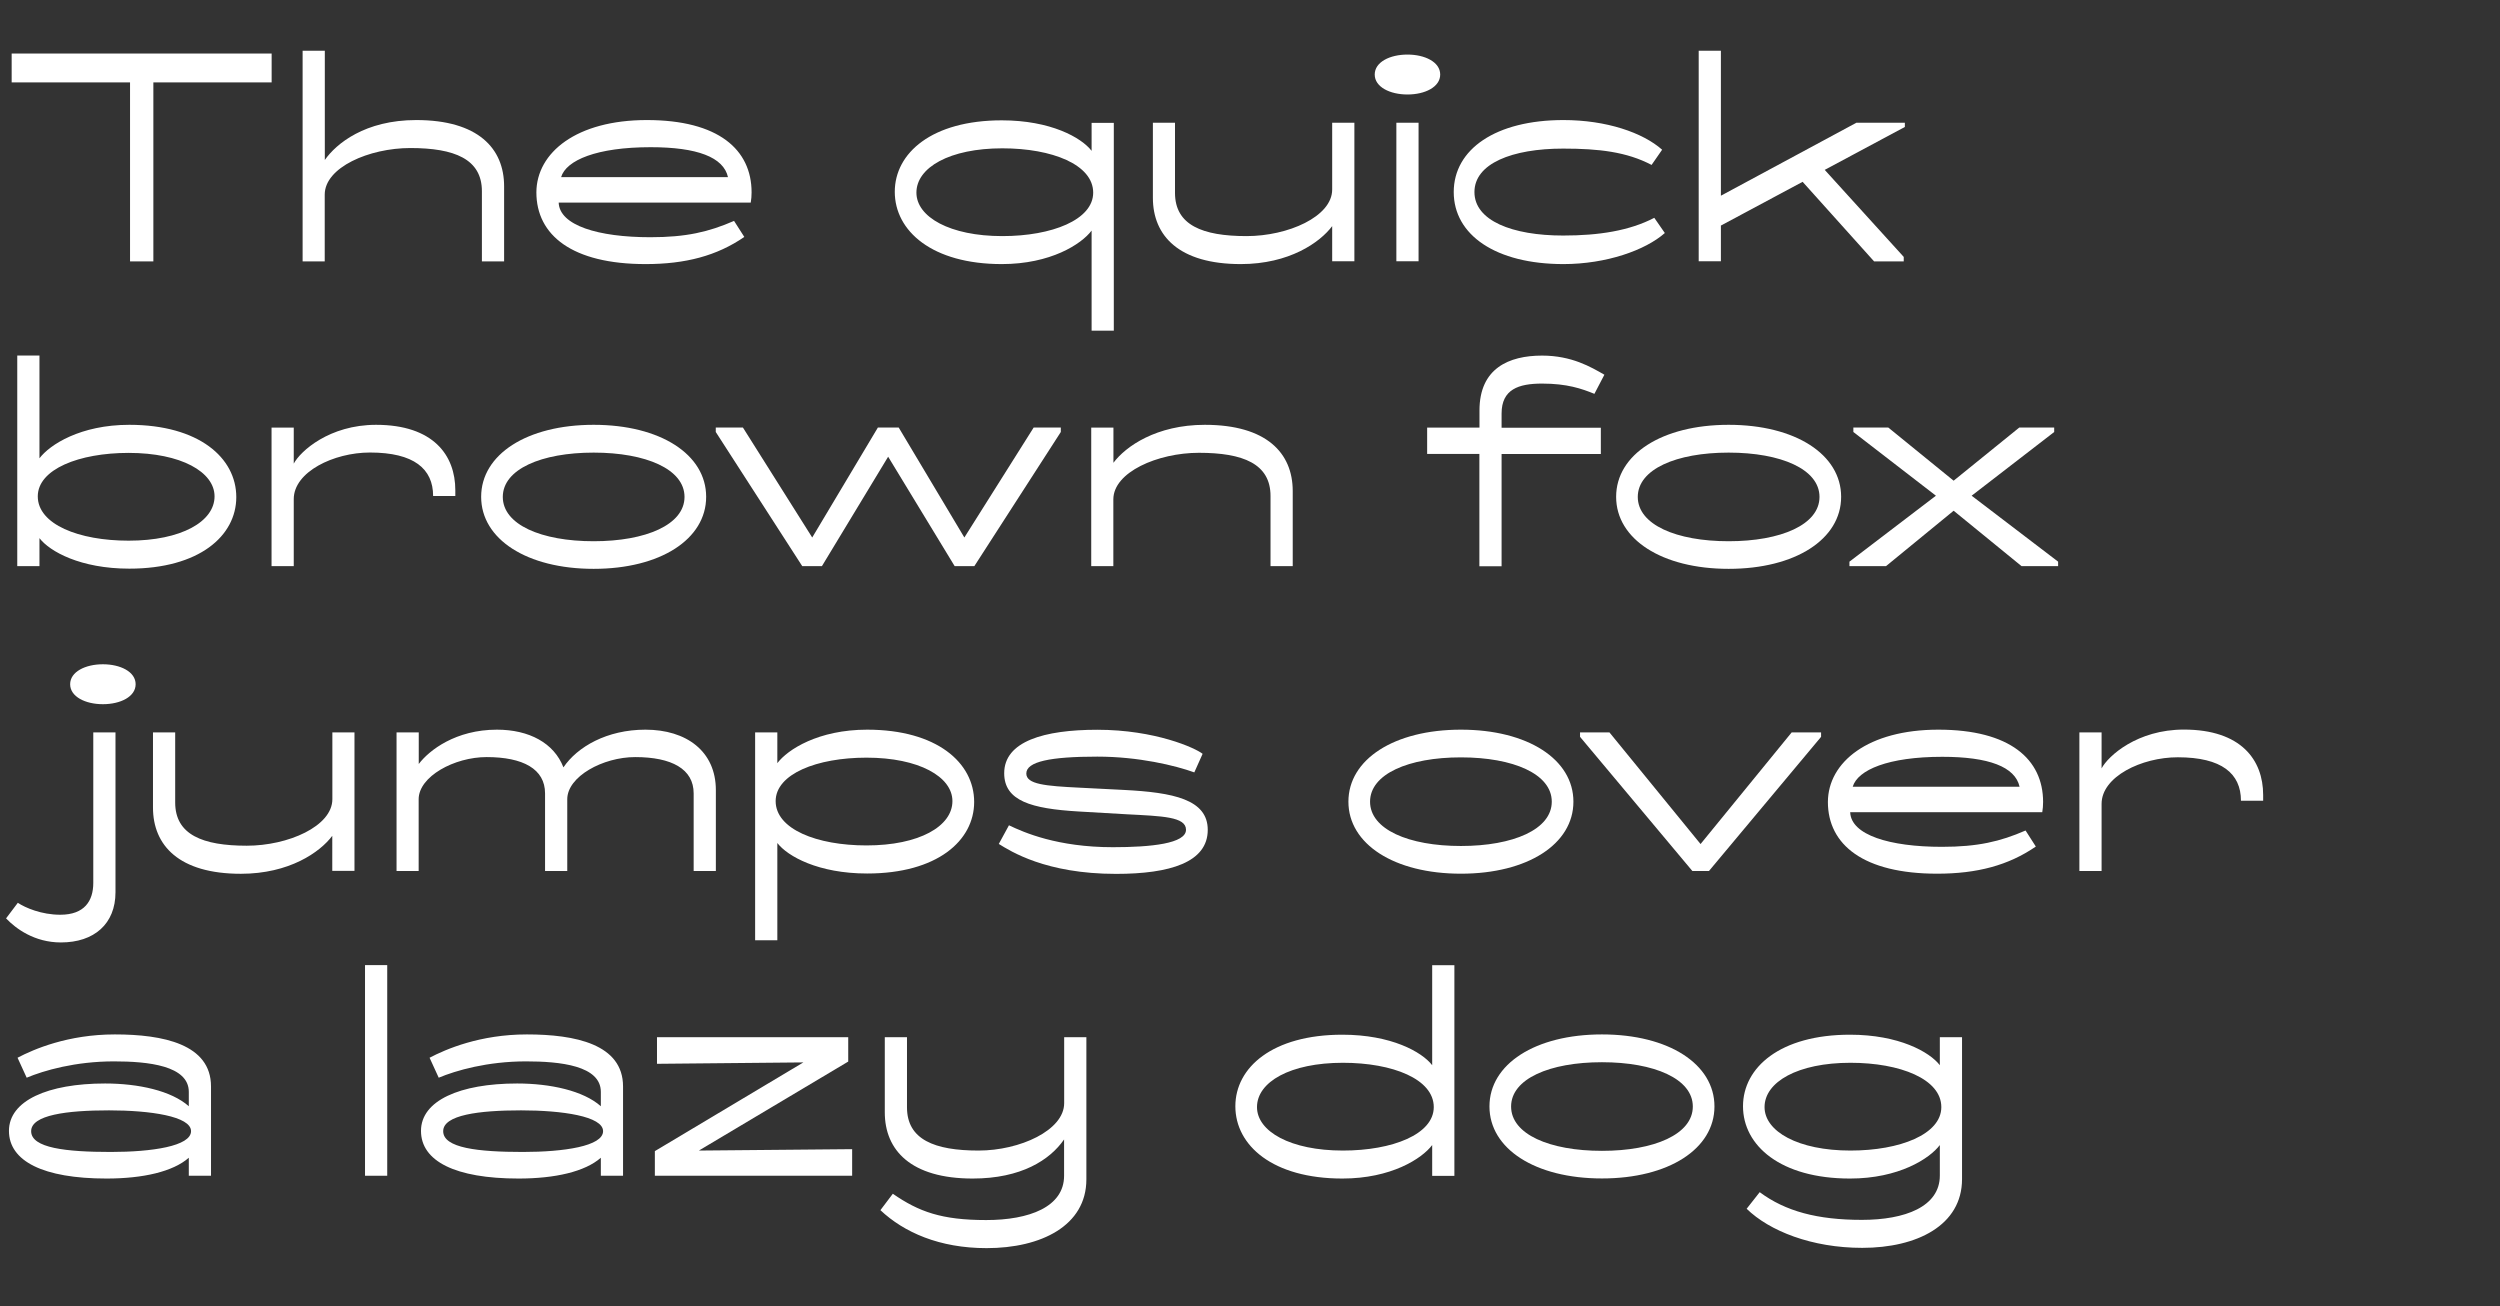 <?xml version="1.0" encoding="utf-8"?>
<!-- Generator: Adobe Illustrator 26.3.1, SVG Export Plug-In . SVG Version: 6.00 Build 0)  -->
<svg version="1.1" id="Calque_1" xmlns="http://www.w3.org/2000/svg" xmlns:xlink="http://www.w3.org/1999/xlink" x="0px" y="0px"
	 viewBox="0 0 268 140" style="enable-background:new 0 0 268 140;" xml:space="preserve">
<rect x="0" y="0" width="268" height="140" fill="#333333" stroke="none"/>
<style type="text/css">
	.st0{fill:#FFFFFF;}
</style>
<path class="st0" d="M1.25,8.83V5.74h27.87v3.09H16.44v19.19h-2.5V8.83H1.25z"/>
<path class="st0" d="M32.44,28.02V5.44h2.38v11.71c1.22-1.75,4.31-4.28,9.8-4.28c6.62,0,9.42,3.03,9.42,7.1v8.05h-2.38V20.5
	c0-3.45-2.94-4.63-7.67-4.63c-4.43,0-9.18,2.08-9.18,4.99v7.16H32.44z"/>
<path class="st0" d="M69.34,12.87c7.69,0,11.23,3.18,11.23,7.75c0,0.36-0.03,0.77-0.09,1.1H59.89c0.09,2.44,4.22,3.71,9.83,3.71
	c3.83,0,6.24-0.56,8.97-1.75l1.1,1.72c-2.94,2.02-6.3,2.91-10.58,2.91c-7.87,0-11.71-3.09-11.71-7.69
	C57.52,16.34,61.82,12.87,69.34,12.87z M78.04,18.99c-0.48-2.14-3.3-3.21-8.29-3.21c-5.79,0-9.06,1.4-9.6,3.21H78.04z"/>
<path class="st0" d="M107.39,12.9c5.23,0,8.53,1.84,9.63,3.27v-3h2.38v22.28h-2.38V24.72c-1.1,1.46-4.4,3.59-9.63,3.59
	c-7.46,0-11.47-3.54-11.47-7.75C95.92,16.4,99.9,12.9,107.39,12.9z M107.45,25.31c5.32,0,9.74-1.75,9.74-4.66
	c0-3-4.4-4.75-9.74-4.75c-5.64,0-9.21,2.05-9.21,4.75C98.24,23.26,101.83,25.31,107.45,25.31z"/>
<path class="st0" d="M123.58,13.16h2.38v7.52c0,3.45,2.94,4.63,7.67,4.63c4.43,0,9.18-2.08,9.18-4.99v-7.16h2.38v14.85h-2.38v-3.77
	c-1.31,1.75-4.6,4.07-9.8,4.07c-6.62,0-9.42-3.03-9.42-7.1V13.16z"/>
<path class="st0" d="M150.88,5.85c1.87,0,3.51,0.8,3.51,2.14s-1.63,2.14-3.51,2.14c-1.87,0-3.51-0.8-3.51-2.14S149,5.85,150.88,5.85
	z M149.69,28.02V13.16h2.38v14.85H149.69z"/>
<path class="st0" d="M167.6,12.87c4.6,0,8.5,1.34,10.58,3.18l-1.13,1.63c-2.67-1.4-5.64-1.75-9.48-1.75c-5.47,0-9.51,1.6-9.51,4.66
	s4.04,4.66,9.51,4.66c3.83,0,7.1-0.51,9.77-1.9l1.13,1.63c-2.08,1.84-6.27,3.33-10.87,3.33c-7.25,0-11.76-3.12-11.76-7.72
	S160.35,12.87,167.6,12.87z"/>
<path class="st0" d="M182.1,28.02V5.44h2.38v15.54L199,13.16h5.2v0.45l-8.59,4.6l8.47,9.33v0.48h-3.18l-7.66-8.53l-8.76,4.69v3.83
	H182.1z"/>
<path class="st0" d="M1.85,60.69V38.11h2.38v11.02c1.1-1.46,4.4-3.59,9.63-3.59c7.46,0,11.47,3.54,11.47,7.75
	c0,4.16-3.98,7.67-11.47,7.67c-5.23,0-8.53-1.84-9.63-3.27v3H1.85z M13.79,57.96c5.64,0,9.21-2.05,9.21-4.75
	c0-2.61-3.59-4.66-9.21-4.66c-5.32,0-9.74,1.75-9.74,4.66C4.05,56.21,8.44,57.96,13.79,57.96z"/>
<path class="st0" d="M31.49,60.69h-2.38V45.84h2.38v3.86c0.71-1.34,3.83-4.16,8.82-4.16c6.15,0,8.5,3.27,8.5,7.01v0.62h-2.38
	c0-2.91-2.05-4.66-6.77-4.66c-3.89,0-8.17,2.08-8.17,4.99V60.69z"/>
<path class="st0" d="M63.64,45.54c7.16,0,12.06,3.18,12.06,7.72s-4.9,7.72-12.06,7.72c-7.16,0-12.06-3.18-12.06-7.72
	S56.48,45.54,63.64,45.54z M63.64,58.02c5.61,0,9.74-1.78,9.74-4.75s-4.13-4.75-9.74-4.75s-9.74,1.78-9.74,4.75
	S58.02,58.02,63.64,58.02z"/>
<path class="st0" d="M76.73,46.31v-0.48h2.91l7.43,11.79l7.04-11.79h2.23l7.04,11.79l7.43-11.79h2.91v0.48l-9.27,14.38h-2.11
	l-7.13-11.73l-7.1,11.73H86L76.73,46.31z"/>
<path class="st0" d="M119.36,60.69h-2.38V45.84h2.38v3.77c1.31-1.75,4.6-4.07,9.8-4.07c6.62,0,9.42,3.03,9.42,7.1v8.05h-2.38v-7.52
	c0-3.45-2.94-4.63-7.67-4.63c-4.43,0-9.18,2.08-9.18,4.99V60.69z"/>
<path class="st0" d="M152.99,48.66v-2.82h5.61V44c0-4.52,3.15-5.88,6.71-5.88c3.18,0,5.23,1.22,6.68,2.05l-1.07,2.05
	c-1.37-0.56-2.94-1.1-5.61-1.1c-2.53,0-4.34,0.62-4.34,3.21v1.52h10.64v2.82h-10.64v12.03h-2.38V48.66H152.99z"/>
<path class="st0" d="M185.31,45.54c7.16,0,12.06,3.18,12.06,7.72s-4.9,7.72-12.06,7.72c-7.16,0-12.06-3.18-12.06-7.72
	S178.15,45.54,185.31,45.54z M185.31,58.02c5.61,0,9.74-1.78,9.74-4.75s-4.13-4.75-9.74-4.75s-9.74,1.78-9.74,4.75
	S179.69,58.02,185.31,58.02z"/>
<path class="st0" d="M198.26,60.69v-0.48l9.27-7.07l-8.85-6.83v-0.48h3.74l7.01,5.7l7.04-5.7h3.74v0.48l-8.85,6.83l9.27,7.07v0.48
	h-3.92l-7.28-5.94l-7.25,5.94H198.26z"/>
<path class="st0" d="M1.91,96.78c0.8,0.53,2.53,1.28,4.55,1.28c2.61,0,3.54-1.49,3.54-3.42V78.51h2.38v17.14
	c0,3.39-2.29,5.38-5.85,5.38c-2.85,0-4.84-1.49-5.88-2.58L1.91,96.78z M11.03,71.21c1.87,0,3.51,0.8,3.51,2.14s-1.63,2.14-3.51,2.14
	c-1.87,0-3.51-0.8-3.51-2.14S9.16,71.21,11.03,71.21z"/>
<path class="st0" d="M16.4,78.51h2.38v7.52c0,3.45,2.94,4.63,7.67,4.63c4.43,0,9.18-2.08,9.18-4.99v-7.16H38v14.85h-2.38V89.6
	c-1.31,1.75-4.6,4.07-9.8,4.07c-6.62,0-9.42-3.03-9.42-7.1V78.51z"/>
<path class="st0" d="M42.51,93.37V78.51h2.38v3.39c1.13-1.49,3.98-3.68,8.38-3.68c3.45,0,6.12,1.43,7.13,4.04
	c1.49-2.2,4.66-4.04,8.79-4.04c4.4,0,7.55,2.32,7.55,6.48v8.67h-2.38v-8.32c0-2.61-2.35-3.89-6.27-3.89c-3.45,0-7.28,2.08-7.28,4.52
	v7.69h-2.38v-8.32c0-2.61-2.35-3.89-6.27-3.89c-3.45,0-7.28,2.08-7.28,4.52v7.69H42.51z"/>
<path class="st0" d="M80.95,100.8V78.51h2.38v3.3c1.1-1.46,4.4-3.59,9.63-3.59c7.46,0,11.47,3.54,11.47,7.75
	c0,4.16-3.98,7.67-11.47,7.67c-5.23,0-8.53-1.84-9.63-3.27v10.43H80.95z M92.89,90.63c5.64,0,9.21-2.05,9.21-4.75
	c0-2.61-3.59-4.66-9.21-4.66c-5.32,0-9.74,1.75-9.74,4.66C83.15,88.88,87.55,90.63,92.89,90.63z"/>
<path class="st0" d="M108.16,88.47c1.6,0.77,5.2,2.35,11.14,2.35c4.1,0,7.84-0.39,7.84-1.87c0-1.4-2.55-1.46-6.36-1.66l-5.17-0.3
	c-5.05-0.3-7.96-1.13-7.96-4.1c0-3.42,4.28-4.66,9.98-4.66c6.21,0,10.52,1.96,11.29,2.58l-0.89,1.99c-2.05-0.74-5.97-1.69-10.4-1.69
	c-5.02,0-7.61,0.53-7.61,1.81c0,1.16,2.05,1.34,5.73,1.52l4.72,0.24c5.29,0.27,9,1.01,9,4.28c0,3.48-4.04,4.72-9.83,4.72
	c-7.55,0-11.32-2.44-12.57-3.21L108.16,88.47z"/>
<path class="st0" d="M156.61,78.22c7.16,0,12.06,3.18,12.06,7.72s-4.9,7.72-12.06,7.72c-7.16,0-12.06-3.18-12.06-7.72
	S149.45,78.22,156.61,78.22z M156.61,90.69c5.61,0,9.74-1.78,9.74-4.75s-4.13-4.75-9.74-4.75s-9.74,1.78-9.74,4.75
	S151,90.69,156.61,90.69z"/>
<path class="st0" d="M169.38,78.99v-0.48h3.15l9.77,11.97l9.77-11.97h3.15v0.48L183.2,93.37h-1.78L169.38,78.99z"/>
<path class="st0" d="M207.79,78.22c7.69,0,11.23,3.18,11.23,7.75c0,0.36-0.03,0.77-0.09,1.1h-20.59c0.09,2.44,4.22,3.71,9.83,3.71
	c3.83,0,6.24-0.56,8.97-1.75l1.1,1.72c-2.94,2.02-6.3,2.91-10.58,2.91c-7.87,0-11.71-3.09-11.71-7.69
	C195.97,81.69,200.28,78.22,207.79,78.22z M216.5,84.34c-0.48-2.14-3.3-3.21-8.29-3.21c-5.79,0-9.06,1.4-9.6,3.21H216.5z"/>
<path class="st0" d="M225.29,93.37h-2.38V78.51h2.38v3.86c0.71-1.34,3.83-4.16,8.82-4.16c6.15,0,8.5,3.27,8.5,7.01v0.62h-2.38
	c0-2.91-2.05-4.66-6.77-4.66c-3.89,0-8.17,2.08-8.17,4.99V93.37z"/>
<path class="st0" d="M11.27,116.15c3.54,0,7.1,0.77,8.97,2.44v-1.54c0-2.82-4.37-3.27-8.02-3.27c-4.16,0-7.52,0.98-9.36,1.75
	l-0.98-2.14c1.75-0.92,5.41-2.5,10.43-2.5c5.17,0,10.31,1.04,10.31,5.58v9.57h-2.38v-1.93c-1.69,1.49-4.9,2.23-8.82,2.23
	c-6.8,0-10.46-1.87-10.46-5.11S5.12,116.15,11.27,116.15z M11.89,123.49c4.4,0,8.59-0.62,8.59-2.23c0-1.6-4.4-2.23-8.79-2.23
	c-4.55,0-8.35,0.5-8.35,2.23C3.33,123.07,7.08,123.49,11.89,123.49z"/>
<path class="st0" d="M39.13,103.46h2.38v22.58h-2.38V103.46z"/>
<path class="st0" d="M55.44,116.15c3.54,0,7.1,0.77,8.97,2.44v-1.54c0-2.82-4.37-3.27-8.02-3.27c-4.16,0-7.52,0.98-9.36,1.75
	l-0.98-2.14c1.75-0.92,5.41-2.5,10.43-2.5c5.17,0,10.31,1.04,10.31,5.58v9.57h-2.38v-1.93c-1.69,1.49-4.9,2.23-8.82,2.23
	c-6.8,0-10.46-1.87-10.46-5.11S49.29,116.15,55.44,116.15z M56.06,123.49c4.4,0,8.59-0.62,8.59-2.23c0-1.6-4.4-2.23-8.79-2.23
	c-4.55,0-8.35,0.5-8.35,2.23C47.5,123.07,51.25,123.49,56.06,123.49z"/>
<path class="st0" d="M70.2,126.04v-2.64l15.92-9.51l-15.69,0.15v-2.85h20.5v2.61l-16.01,9.54l16.43-0.15v2.85H70.2z"/>
<path class="st0" d="M95.71,127.97c2.79,1.93,5.23,2.82,10.01,2.82c4.6,0,8.35-1.4,8.35-4.75v-3.89c-1.52,2.2-4.6,4.19-9.8,4.19
	c-6.62,0-9.42-3.03-9.42-7.1v-8.05h2.38v7.52c0,3.45,2.94,4.63,7.67,4.63c4.43,0,9.18-2.17,9.18-5.08v-7.07h2.38v15.24
	c0,4.96-4.84,7.37-10.7,7.37c-5.05,0-8.85-1.69-11.38-4.07L95.71,127.97z"/>
<path class="st0" d="M143.9,110.92c5.23,0,8.53,1.84,9.63,3.27v-10.72h2.38v22.58h-2.38v-3.3c-1.1,1.46-4.4,3.59-9.63,3.59
	c-7.46,0-11.47-3.54-11.47-7.75C132.43,114.43,136.41,110.92,143.9,110.92z M143.96,123.34c5.32,0,9.74-1.75,9.74-4.66
	c0-3-4.4-4.75-9.74-4.75c-5.64,0-9.21,2.05-9.21,4.75C134.75,121.29,138.34,123.34,143.96,123.34z"/>
<path class="st0" d="M171.73,110.89c7.16,0,12.06,3.18,12.06,7.72s-4.9,7.72-12.06,7.72c-7.16,0-12.06-3.18-12.06-7.72
	S164.57,110.89,171.73,110.89z M171.73,123.37c5.61,0,9.74-1.78,9.74-4.75s-4.13-4.75-9.74-4.75s-9.74,1.78-9.74,4.75
	S166.11,123.37,171.73,123.37z"/>
<path class="st0" d="M198.32,110.92c5.23,0,8.53,1.84,9.63,3.27v-3h2.38v15.21c0,4.96-4.84,7.37-10.7,7.37
	c-5.41,0-9.95-1.81-12.39-4.19l1.4-1.78c2.76,2.05,6.18,2.97,10.96,2.97c4.6,0,8.35-1.4,8.35-4.75v-3.27
	c-1.1,1.46-4.4,3.59-9.63,3.59c-7.46,0-11.47-3.54-11.47-7.75C186.85,114.43,190.83,110.92,198.32,110.92z M198.37,123.34
	c5.32,0,9.74-1.75,9.74-4.66c0-3-4.4-4.75-9.74-4.75c-5.64,0-9.21,2.05-9.21,4.75C189.16,121.29,192.76,123.34,198.37,123.34z"/>
</svg>
